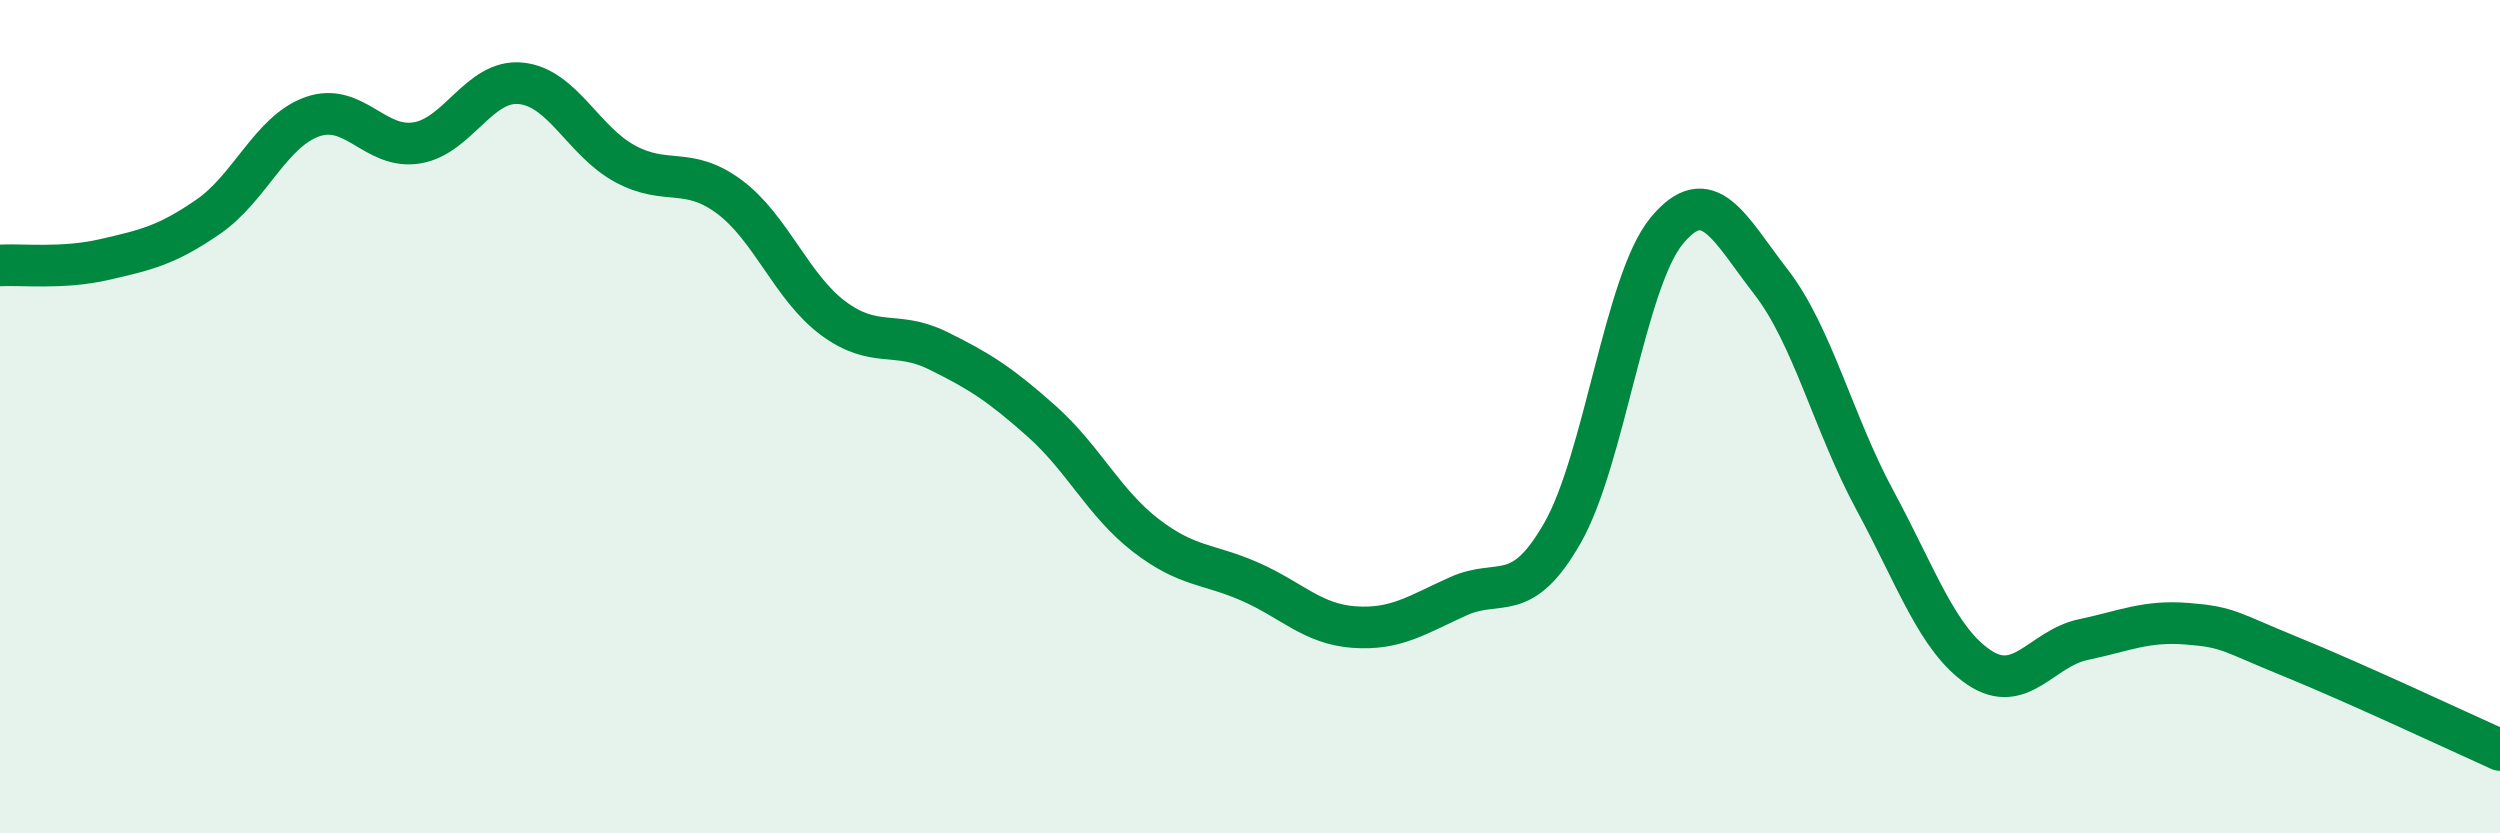 
    <svg width="60" height="20" viewBox="0 0 60 20" xmlns="http://www.w3.org/2000/svg">
      <path
        d="M 0,6.37 C 0.5,6.34 1.5,6.46 2.5,6.23 C 3.5,6 4,5.89 5,5.2 C 6,4.51 6.5,3.15 7.5,2.8 C 8.5,2.45 9,3.59 10,3.43 C 11,3.27 11.5,1.9 12.5,2 C 13.5,2.1 14,3.39 15,3.93 C 16,4.47 16.5,3.98 17.5,4.72 C 18.5,5.46 19,6.9 20,7.64 C 21,8.38 21.5,7.92 22.5,8.41 C 23.5,8.9 24,9.22 25,10.11 C 26,11 26.5,12.08 27.5,12.85 C 28.5,13.62 29,13.52 30,13.96 C 31,14.4 31.5,14.98 32.5,15.05 C 33.5,15.12 34,14.76 35,14.31 C 36,13.86 36.5,14.54 37.5,12.79 C 38.5,11.04 39,6.75 40,5.54 C 41,4.33 41.5,5.47 42.5,6.76 C 43.5,8.05 44,10.16 45,12.01 C 46,13.86 46.5,15.35 47.5,16.02 C 48.5,16.69 49,15.56 50,15.35 C 51,15.14 51.5,14.89 52.5,14.97 C 53.5,15.05 53.5,15.16 55,15.77 C 56.5,16.38 59,17.55 60,18L60 20L0 20Z"
        fill="#008740"
        opacity="0.1"
        stroke-linecap="round"
        stroke-linejoin="round"
      />
      <path
        d="M 0,6.37 C 0.5,6.34 1.5,6.46 2.5,6.23 C 3.5,6 4,5.89 5,5.2 C 6,4.51 6.5,3.15 7.5,2.8 C 8.5,2.45 9,3.59 10,3.43 C 11,3.27 11.5,1.9 12.5,2 C 13.5,2.1 14,3.39 15,3.93 C 16,4.47 16.5,3.98 17.5,4.72 C 18.5,5.46 19,6.9 20,7.64 C 21,8.38 21.5,7.92 22.5,8.41 C 23.5,8.9 24,9.22 25,10.11 C 26,11 26.5,12.08 27.5,12.85 C 28.5,13.62 29,13.52 30,13.96 C 31,14.4 31.5,14.98 32.5,15.05 C 33.5,15.12 34,14.76 35,14.31 C 36,13.86 36.5,14.54 37.5,12.79 C 38.5,11.04 39,6.75 40,5.54 C 41,4.33 41.5,5.47 42.5,6.76 C 43.5,8.05 44,10.16 45,12.01 C 46,13.86 46.5,15.35 47.5,16.02 C 48.5,16.69 49,15.56 50,15.35 C 51,15.14 51.5,14.89 52.5,14.97 C 53.5,15.05 53.5,15.16 55,15.77 C 56.5,16.38 59,17.55 60,18"
        stroke="#008740"
        stroke-width="1"
        fill="none"
        stroke-linecap="round"
        stroke-linejoin="round"
      />
    </svg>
  